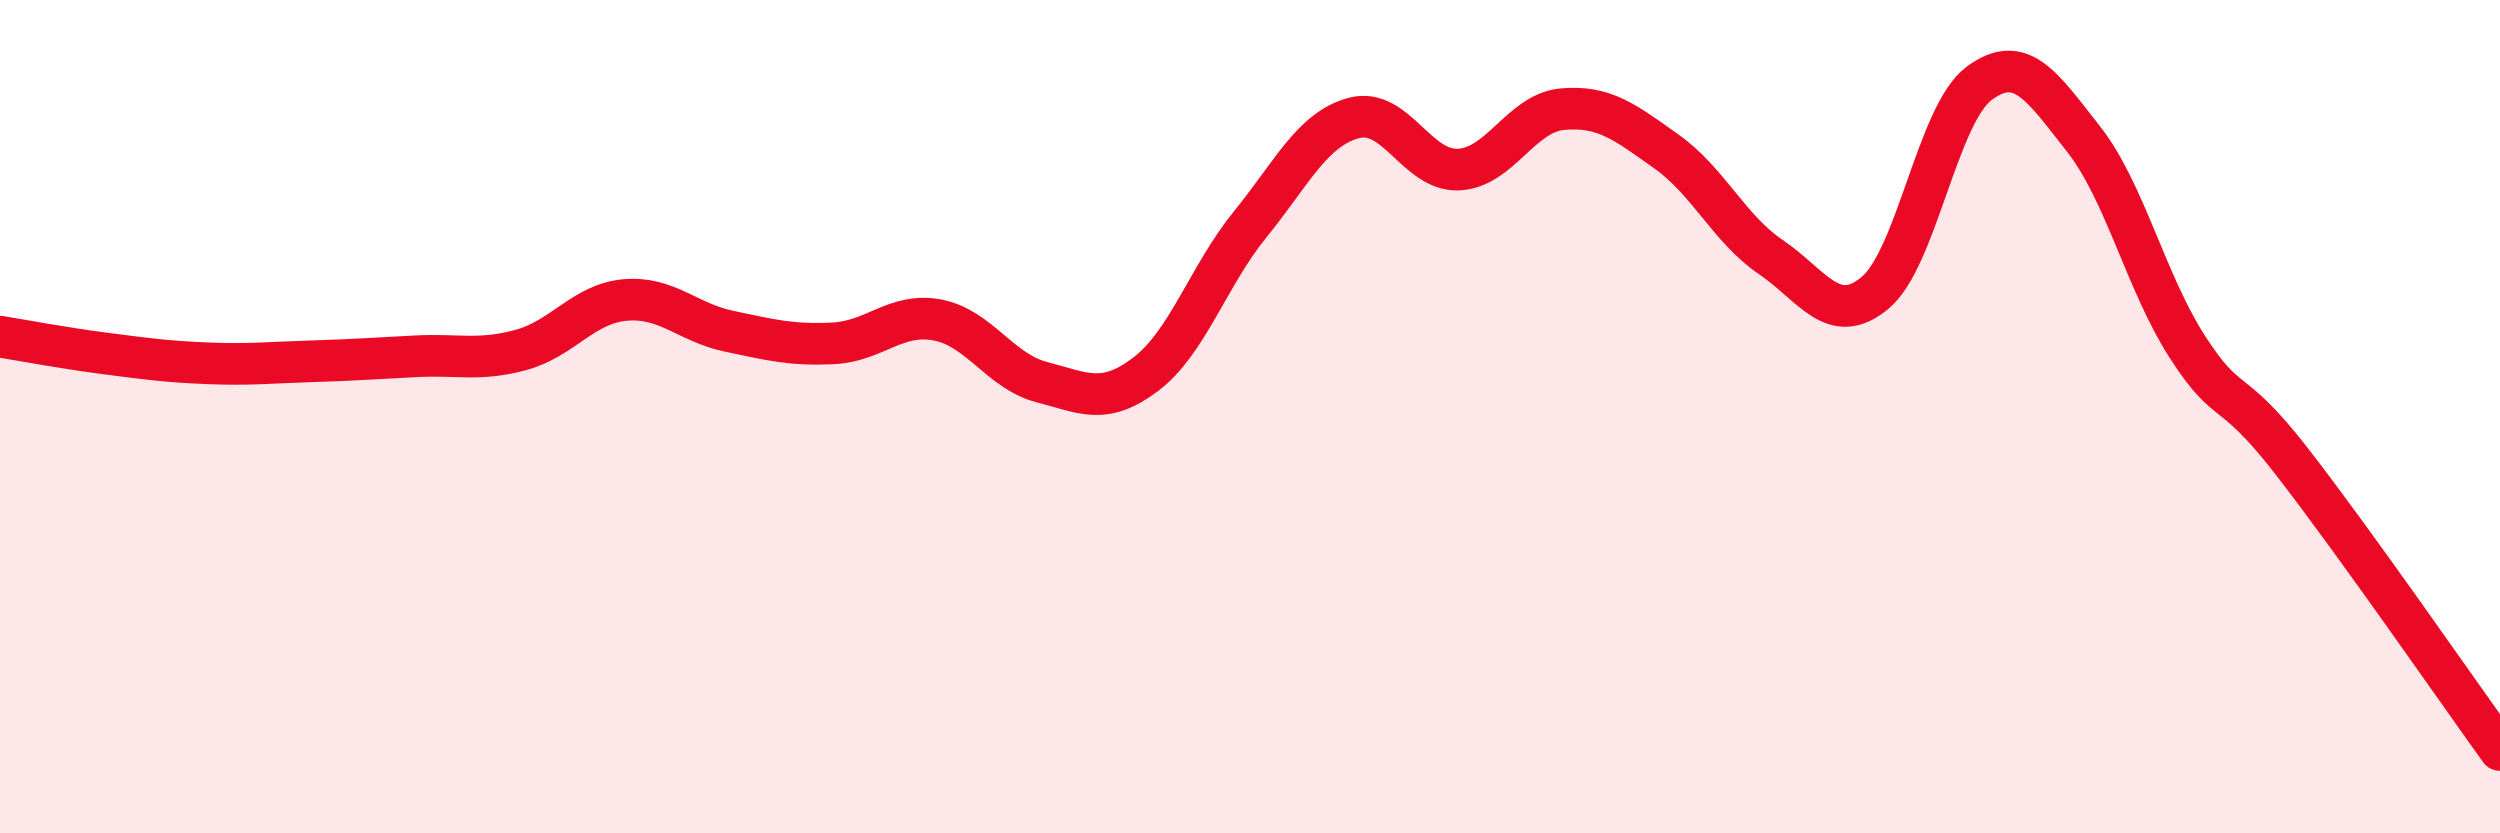 
    <svg width="60" height="20" viewBox="0 0 60 20" xmlns="http://www.w3.org/2000/svg">
      <path
        d="M 0,8.08 C 0.5,8.16 1.5,8.35 2.5,8.48 C 3.5,8.61 4,8.68 5,8.72 C 6,8.76 6.5,8.7 7.5,8.67 C 8.5,8.64 9,8.6 10,8.55 C 11,8.5 11.5,8.67 12.5,8.4 C 13.5,8.13 14,7.29 15,7.2 C 16,7.11 16.5,7.74 17.5,7.95 C 18.5,8.16 19,8.29 20,8.24 C 21,8.19 21.5,7.49 22.5,7.68 C 23.5,7.87 24,8.91 25,9.17 C 26,9.43 26.5,9.74 27.5,8.98 C 28.5,8.22 29,6.62 30,5.39 C 31,4.16 31.5,3.09 32.5,2.83 C 33.5,2.57 34,4.11 35,4.07 C 36,4.03 36.5,2.71 37.5,2.62 C 38.5,2.53 39,2.93 40,3.64 C 41,4.35 41.5,5.49 42.5,6.17 C 43.5,6.85 44,7.86 45,7.03 C 46,6.2 46.5,2.74 47.5,2 C 48.5,1.26 49,2.06 50,3.33 C 51,4.6 51.5,6.78 52.5,8.33 C 53.5,9.88 53.5,9.14 55,11.07 C 56.5,13 59,16.61 60,18L60 20L0 20Z"
        fill="#EB0A25"
        opacity="0.1"
        stroke-linecap="round"
        stroke-linejoin="round"
      />
      <path
        d="M 0,8.08 C 0.5,8.16 1.5,8.35 2.5,8.48 C 3.5,8.61 4,8.68 5,8.72 C 6,8.76 6.5,8.7 7.5,8.67 C 8.5,8.64 9,8.6 10,8.55 C 11,8.5 11.5,8.67 12.5,8.4 C 13.5,8.13 14,7.29 15,7.2 C 16,7.11 16.5,7.74 17.5,7.95 C 18.5,8.16 19,8.29 20,8.24 C 21,8.19 21.5,7.49 22.5,7.68 C 23.5,7.87 24,8.91 25,9.17 C 26,9.43 26.5,9.74 27.5,8.98 C 28.5,8.22 29,6.62 30,5.39 C 31,4.16 31.5,3.09 32.5,2.83 C 33.5,2.57 34,4.11 35,4.07 C 36,4.03 36.5,2.71 37.5,2.62 C 38.5,2.53 39,2.93 40,3.64 C 41,4.35 41.5,5.49 42.5,6.17 C 43.5,6.85 44,7.86 45,7.03 C 46,6.2 46.5,2.74 47.5,2 C 48.5,1.26 49,2.06 50,3.33 C 51,4.6 51.5,6.78 52.5,8.33 C 53.5,9.88 53.5,9.14 55,11.07 C 56.5,13 59,16.61 60,18"
        stroke="#EB0A25"
        stroke-width="1"
        fill="none"
        stroke-linecap="round"
        stroke-linejoin="round"
      />
    </svg>
  